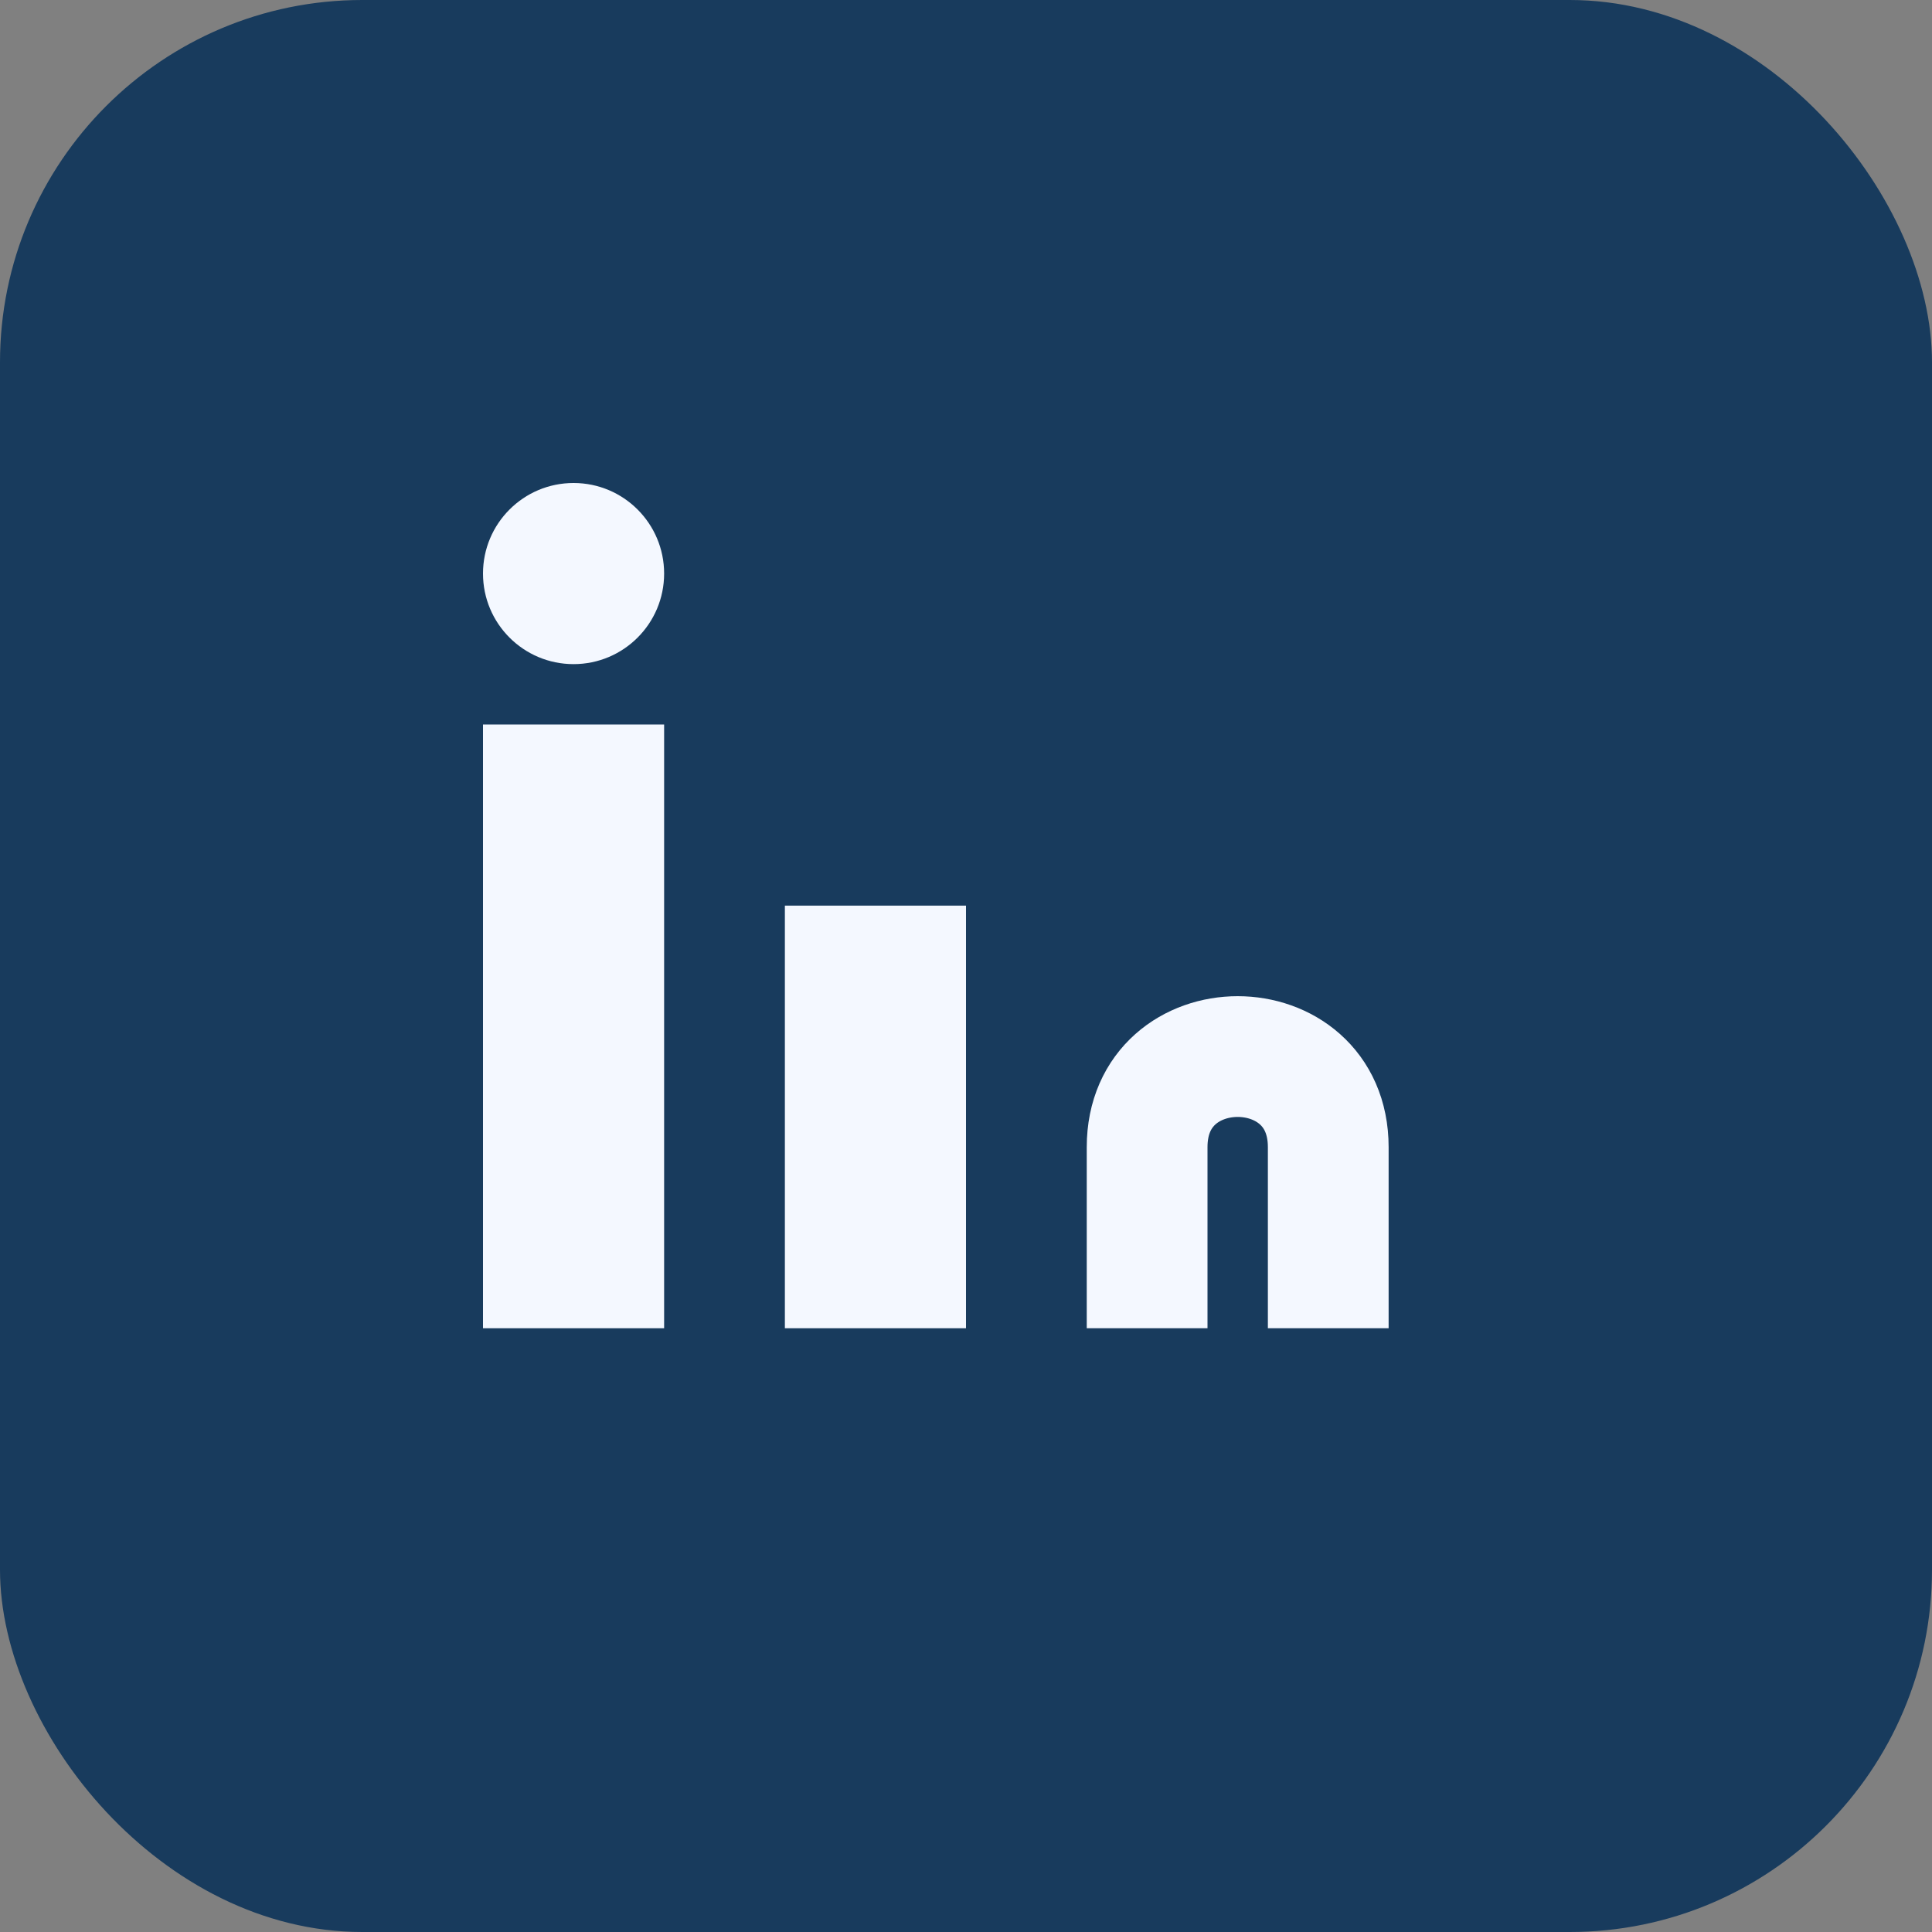 <?xml version="1.0" encoding="UTF-8"?>
<svg xmlns="http://www.w3.org/2000/svg" width="32" height="32" viewBox="0 0 32 32"><rect x="0" y="0" width="32" height="32" fill="#808080" stroke="none"/><rect width="32" height="32" rx="6" fill="#183B5D"/><rect x="8" y="12" width="3" height="10" fill="#F4F8FF"/><circle cx="9.5" cy="9.5" r="1.5" fill="#F4F8FF"/><rect x="13" y="15" width="3" height="7" fill="#F4F8FF"/><path d="M19 22v-3c0-2 3-2 3 0v3" stroke="#F4F8FF" stroke-width="2" fill="none"/></svg>